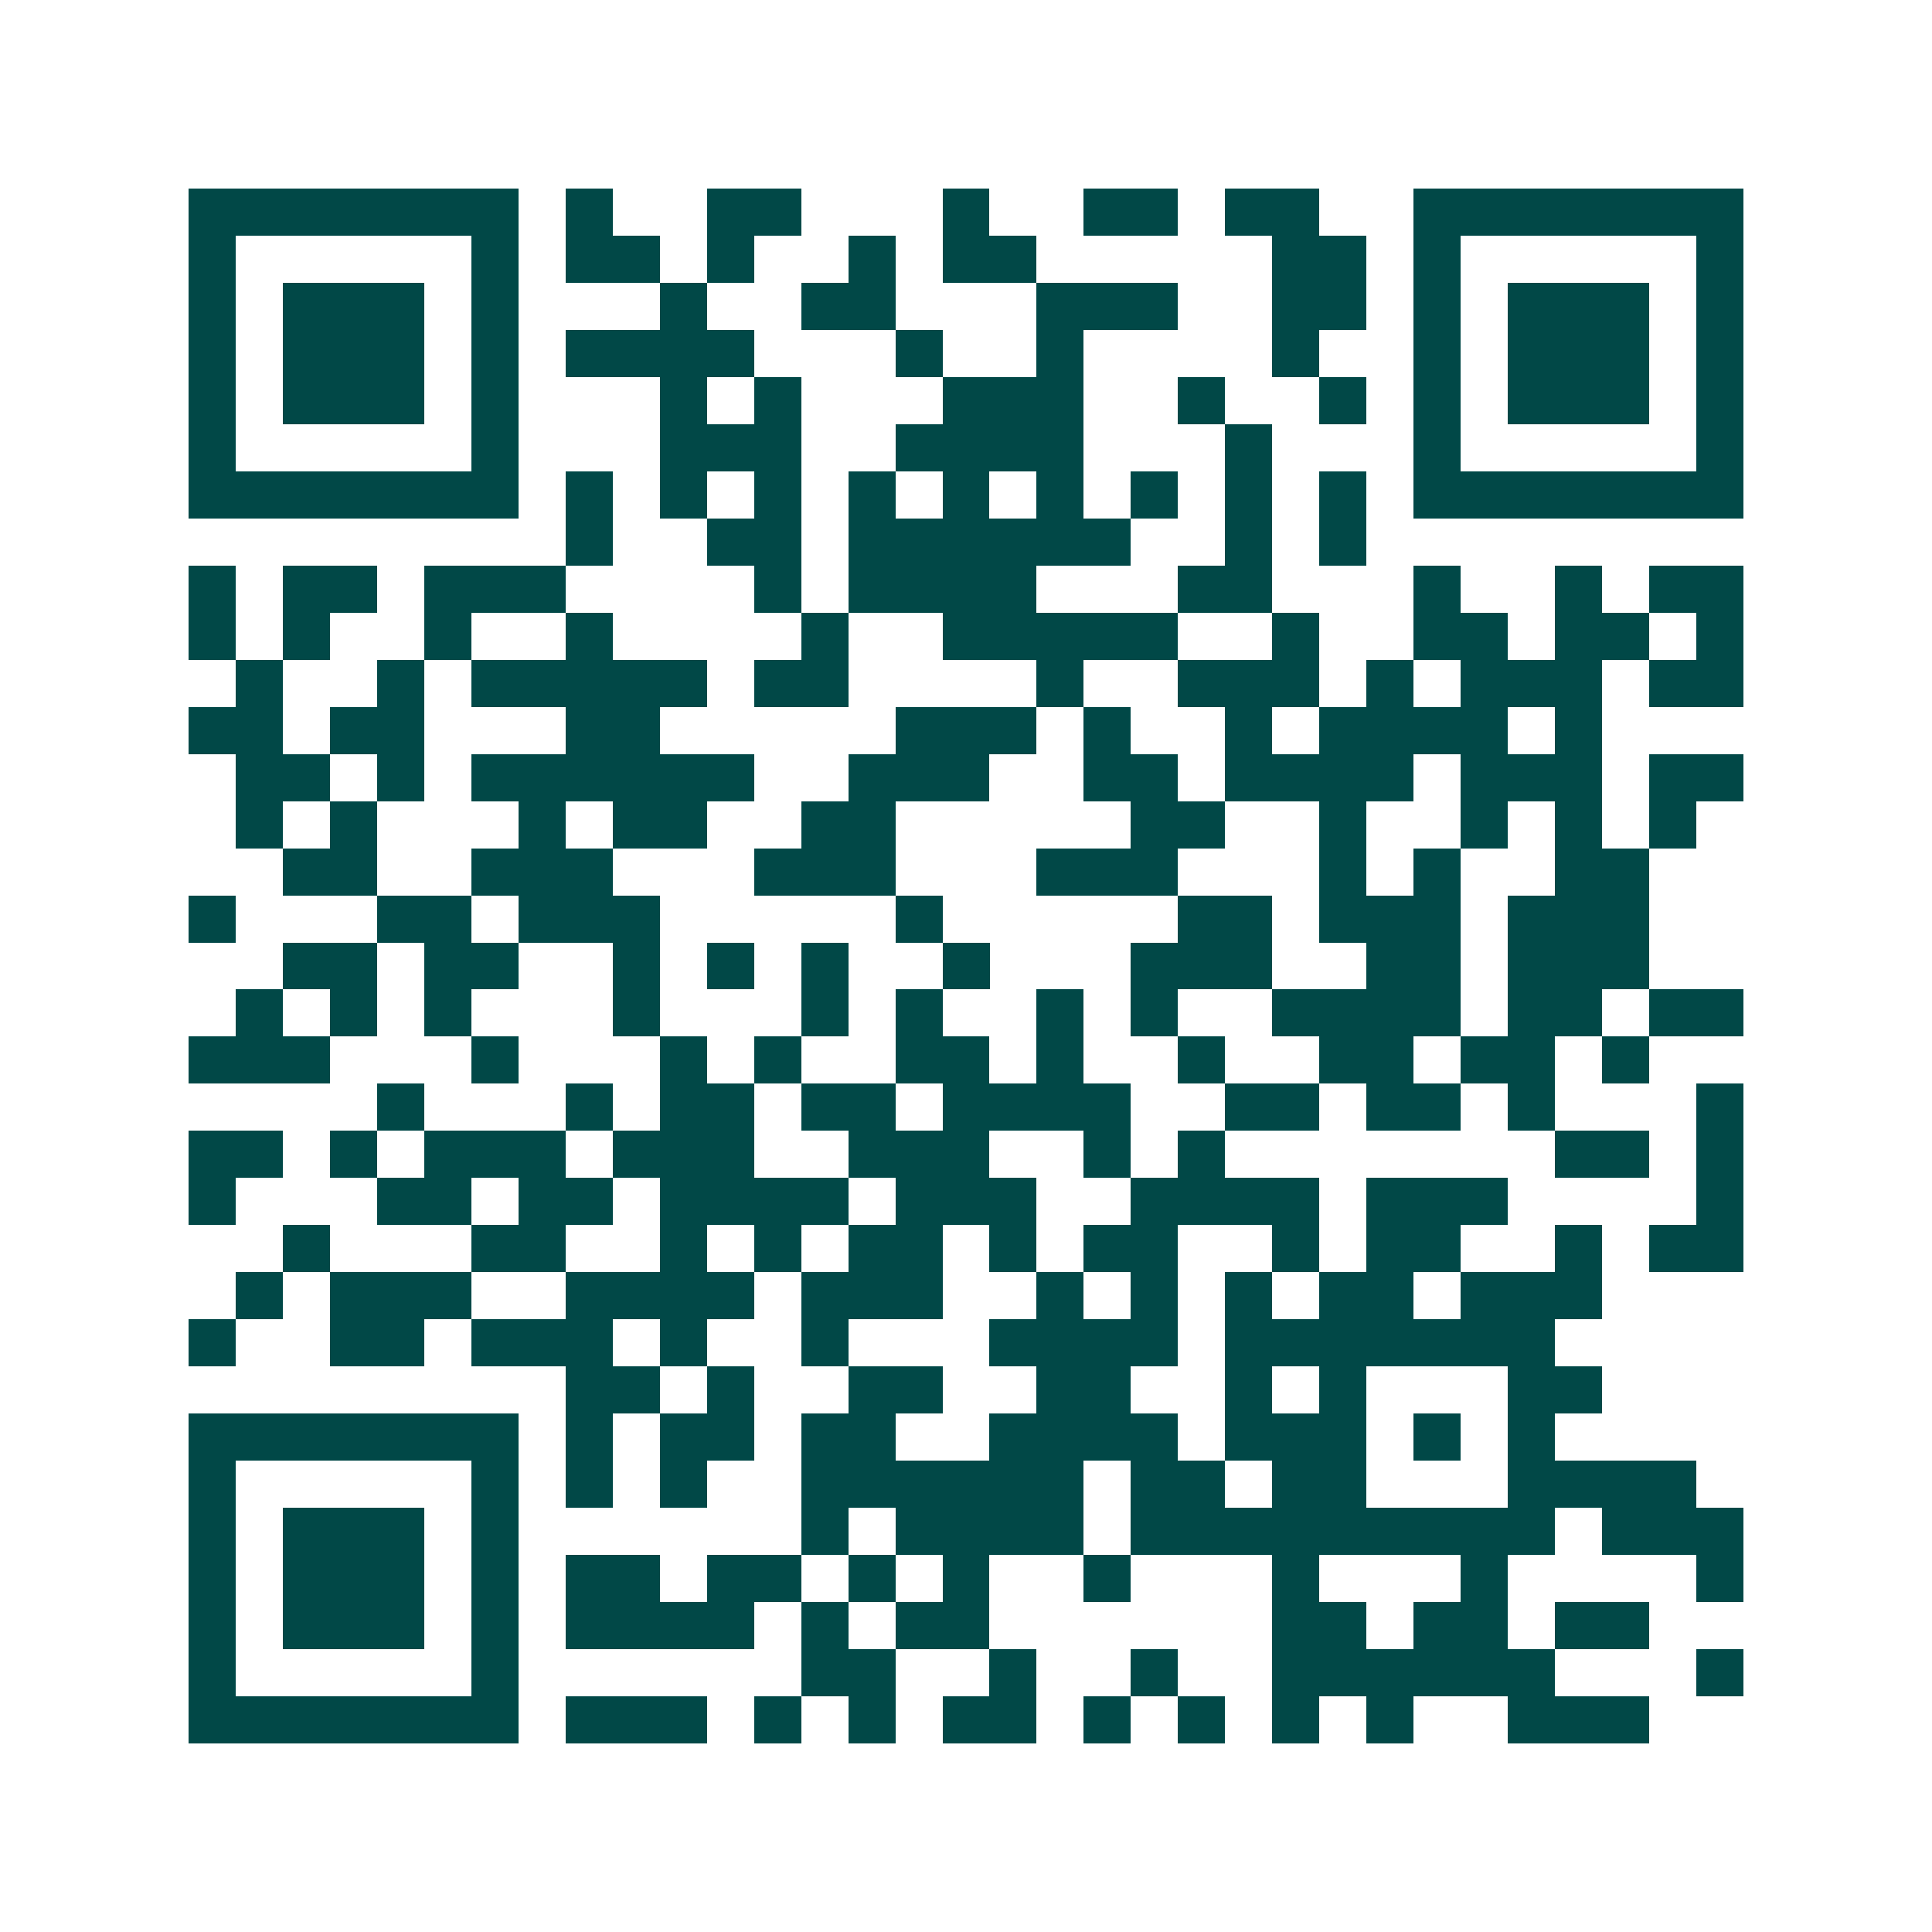 <svg xmlns="http://www.w3.org/2000/svg" width="200" height="200" viewBox="0 0 41 41" shape-rendering="crispEdges"><path fill="#ffffff" d="M0 0h41v41H0z"/><path stroke="#014847" d="M4 4.5h7m1 0h1m2 0h2m3 0h1m2 0h2m1 0h2m2 0h7M4 5.5h1m5 0h1m1 0h2m1 0h1m2 0h1m1 0h2m5 0h2m1 0h1m5 0h1M4 6.5h1m1 0h3m1 0h1m3 0h1m2 0h2m3 0h3m2 0h2m1 0h1m1 0h3m1 0h1M4 7.5h1m1 0h3m1 0h1m1 0h4m3 0h1m2 0h1m4 0h1m2 0h1m1 0h3m1 0h1M4 8.5h1m1 0h3m1 0h1m3 0h1m1 0h1m3 0h3m2 0h1m2 0h1m1 0h1m1 0h3m1 0h1M4 9.5h1m5 0h1m3 0h3m2 0h4m3 0h1m3 0h1m5 0h1M4 10.5h7m1 0h1m1 0h1m1 0h1m1 0h1m1 0h1m1 0h1m1 0h1m1 0h1m1 0h1m1 0h7M12 11.5h1m2 0h2m1 0h6m2 0h1m1 0h1M4 12.5h1m1 0h2m1 0h3m4 0h1m1 0h4m3 0h2m3 0h1m2 0h1m1 0h2M4 13.5h1m1 0h1m2 0h1m2 0h1m4 0h1m2 0h5m2 0h1m2 0h2m1 0h2m1 0h1M5 14.5h1m2 0h1m1 0h5m1 0h2m4 0h1m2 0h3m1 0h1m1 0h3m1 0h2M4 15.5h2m1 0h2m3 0h2m5 0h3m1 0h1m2 0h1m1 0h4m1 0h1M5 16.5h2m1 0h1m1 0h6m2 0h3m2 0h2m1 0h4m1 0h3m1 0h2M5 17.5h1m1 0h1m3 0h1m1 0h2m2 0h2m5 0h2m2 0h1m2 0h1m1 0h1m1 0h1M6 18.5h2m2 0h3m3 0h3m3 0h3m3 0h1m1 0h1m2 0h2M4 19.5h1m3 0h2m1 0h3m5 0h1m5 0h2m1 0h3m1 0h3M6 20.5h2m1 0h2m2 0h1m1 0h1m1 0h1m2 0h1m3 0h3m2 0h2m1 0h3M5 21.5h1m1 0h1m1 0h1m3 0h1m3 0h1m1 0h1m2 0h1m1 0h1m2 0h4m1 0h2m1 0h2M4 22.5h3m3 0h1m3 0h1m1 0h1m2 0h2m1 0h1m2 0h1m2 0h2m1 0h2m1 0h1M8 23.5h1m3 0h1m1 0h2m1 0h2m1 0h4m2 0h2m1 0h2m1 0h1m3 0h1M4 24.5h2m1 0h1m1 0h3m1 0h3m2 0h3m2 0h1m1 0h1m7 0h2m1 0h1M4 25.5h1m3 0h2m1 0h2m1 0h4m1 0h3m2 0h4m1 0h3m4 0h1M6 26.5h1m3 0h2m2 0h1m1 0h1m1 0h2m1 0h1m1 0h2m2 0h1m1 0h2m2 0h1m1 0h2M5 27.5h1m1 0h3m2 0h4m1 0h3m2 0h1m1 0h1m1 0h1m1 0h2m1 0h3M4 28.5h1m2 0h2m1 0h3m1 0h1m2 0h1m3 0h4m1 0h7M12 29.5h2m1 0h1m2 0h2m2 0h2m2 0h1m1 0h1m3 0h2M4 30.5h7m1 0h1m1 0h2m1 0h2m2 0h4m1 0h3m1 0h1m1 0h1M4 31.5h1m5 0h1m1 0h1m1 0h1m2 0h6m1 0h2m1 0h2m3 0h4M4 32.5h1m1 0h3m1 0h1m6 0h1m1 0h4m1 0h9m1 0h3M4 33.5h1m1 0h3m1 0h1m1 0h2m1 0h2m1 0h1m1 0h1m2 0h1m3 0h1m3 0h1m4 0h1M4 34.5h1m1 0h3m1 0h1m1 0h4m1 0h1m1 0h2m6 0h2m1 0h2m1 0h2M4 35.5h1m5 0h1m6 0h2m2 0h1m2 0h1m2 0h6m3 0h1M4 36.5h7m1 0h3m1 0h1m1 0h1m1 0h2m1 0h1m1 0h1m1 0h1m1 0h1m2 0h3"/></svg>
